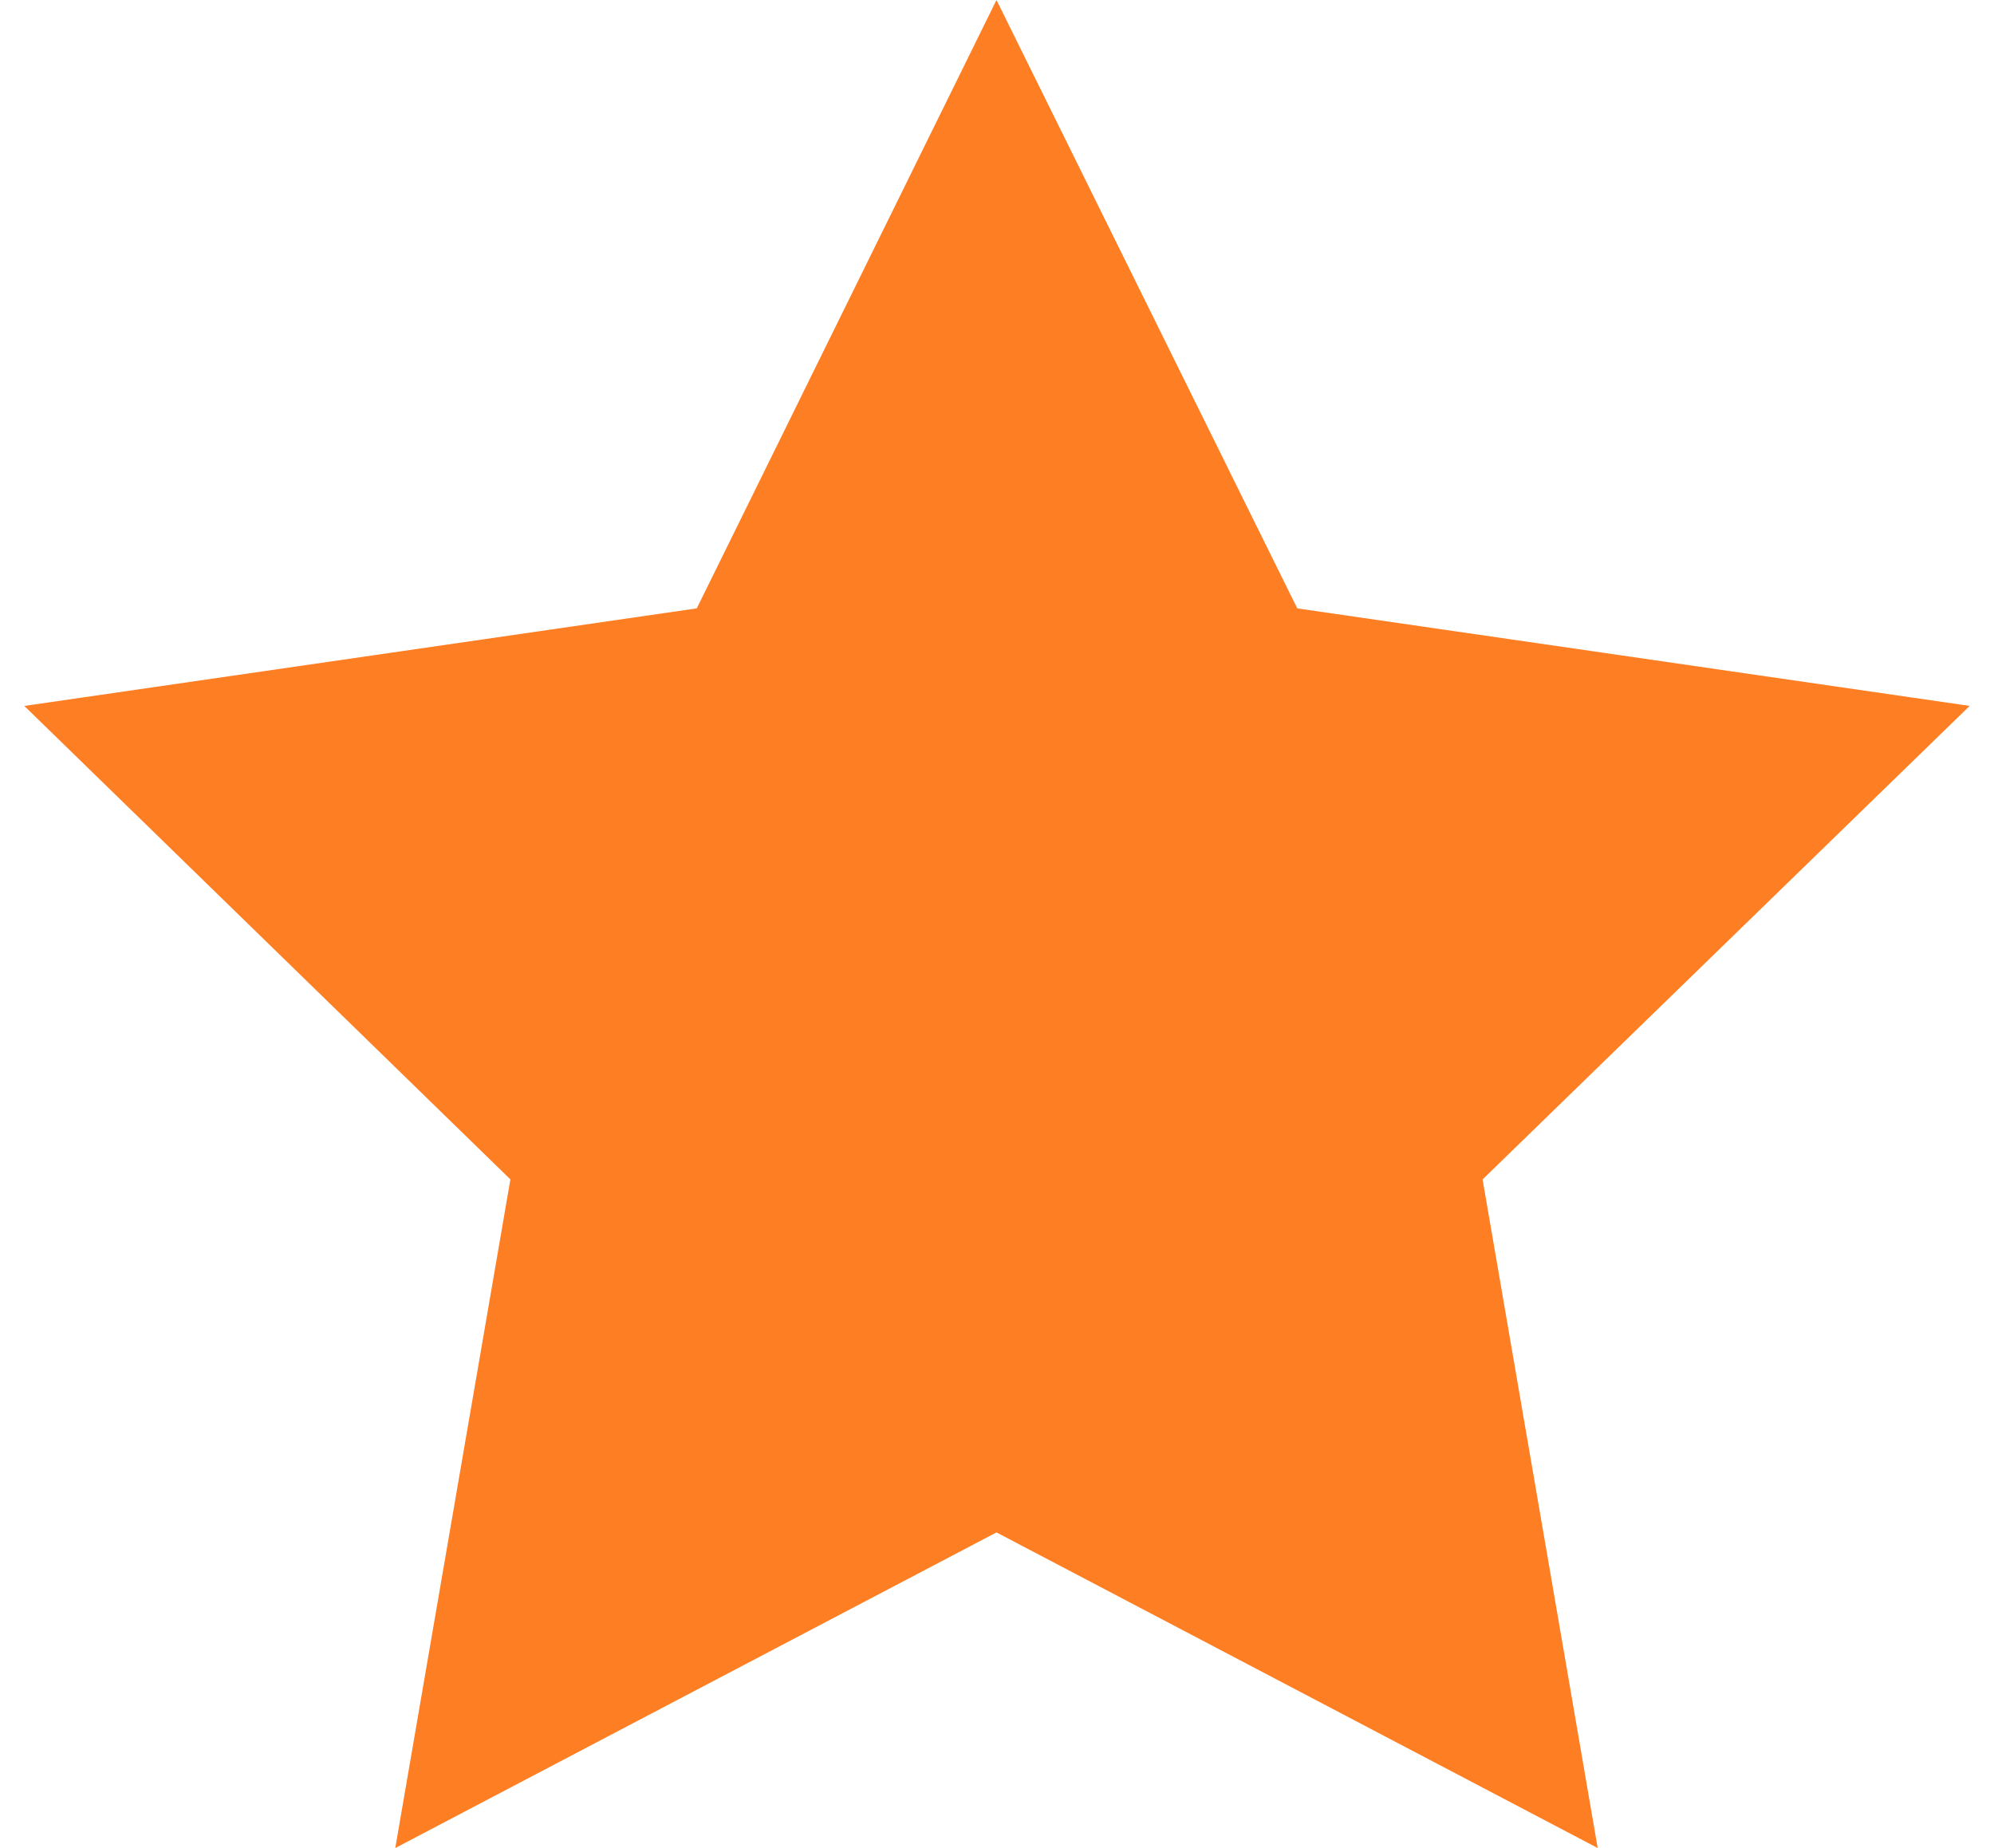 <svg width="41" height="38" viewBox="0 0 41 38" fill="none" xmlns="http://www.w3.org/2000/svg">
<path d="M20.954 30.624L20.489 30.38L20.025 30.624L9.457 36.172L11.48 24.421L11.569 23.902L11.193 23.535L2.65 15.214L14.47 13.499L14.991 13.423L15.224 12.951L20.491 2.26L25.777 12.952L26.009 13.423L26.529 13.499L38.347 15.213L29.787 23.535L29.409 23.902L29.499 24.421L31.522 36.172L20.954 30.624Z" fill="#FE7E23" stroke="#FE7E23" stroke-width="2"/>
</svg>
